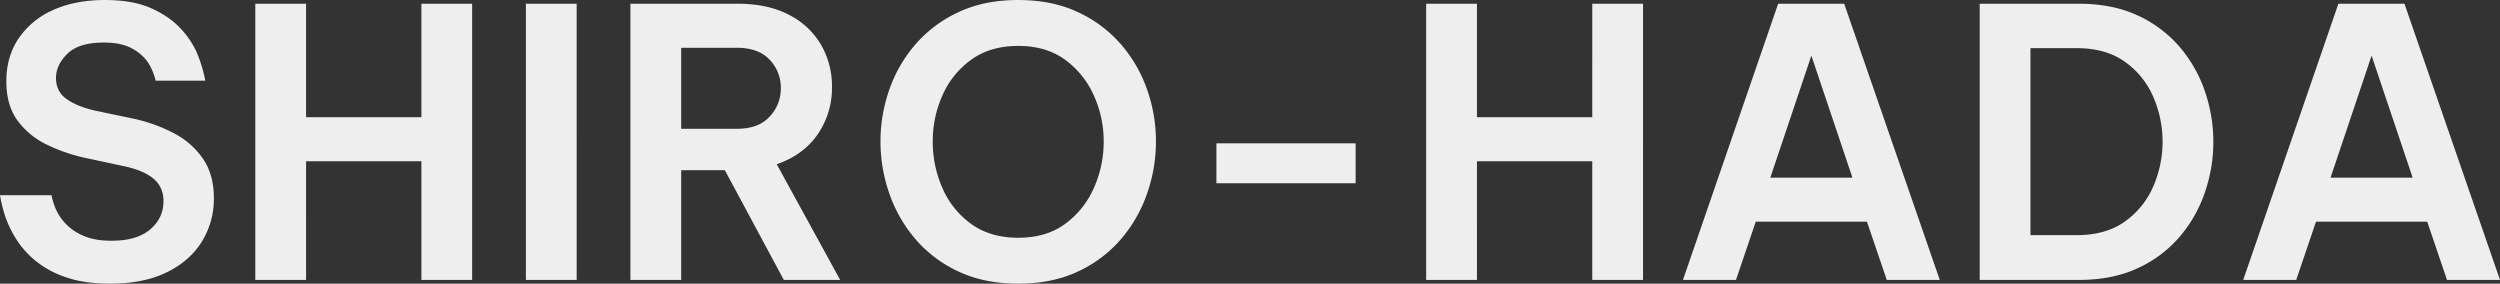 <svg xmlns="http://www.w3.org/2000/svg" width="1751.535" height="198.719" viewBox="0 0 1751.535 198.719">
  <rect x="0" y="0" width="1751.535" height="198.719" fill="#333333" stroke="none"/>
  <defs>
    <style>
      .cls-1 {
        fill: #eee;
        fill-rule: evenodd;
      }
    </style>
  </defs>
  <path id="shiro11.svg" class="cls-1" d="M138.017,194.665q16.211-7.974,24.581-21.572a56.719,56.719,0,0,0,8.368-30.331q0-16.473-7.583-27.585a55.96,55.96,0,0,0-20.4-17.911,110.954,110.954,0,0,0-28.243-10.2L87.286,81.316Q74.991,78.442,67.673,73.21T60.351,58.568q0-9.15,7.976-17t25.5-7.844q12.289,0,19.613,4.053a32.048,32.048,0,0,1,10.983,9.282A41.143,41.143,0,0,1,130.172,60.4h34.78a99.835,99.835,0,0,0-6.015-19.872,61.476,61.476,0,0,0-11.375-16.734q-7.716-8.365-20.528-14.12T94.608,3.92q-20.661,0-36.087,6.929A56.623,56.623,0,0,0,34.332,30.59Q25.567,43.4,25.572,60.921q0,16.736,7.845,27.455a54.839,54.839,0,0,0,20.789,17,120.382,120.382,0,0,0,27.85,9.413l25.627,5.491q13.857,2.881,20.92,8.76t7.061,15.819q0,11.766-9.284,19.741T99.315,172.57q-11.51,0-19.22-3.268a36.22,36.22,0,0,1-19.22-17.519,47.417,47.417,0,0,1-3.661-11.113H21.126a100.8,100.8,0,0,0,4.053,15.95,77.143,77.143,0,0,0,7.453,15.035A63.046,63.046,0,0,0,46.1,186.69a67.71,67.71,0,0,0,21.312,11.5q12.809,4.443,30.857,4.446Q121.8,202.64,138.017,194.665Zm97.54,5.36V116.876h80.8v83.149h35.564V6.534H316.361V86.022h-80.8V6.534H199.993V200.025h35.564Zm189.588,0V6.534H389.581V200.025h35.564Zm73.221,0V123.152h30.6l41.318,76.873h39.486L565.31,118.968q18.828-6.533,28.765-21.049a57.157,57.157,0,0,0,9.937-33.076A57.766,57.766,0,0,0,596.3,35.166a54.547,54.547,0,0,0-22.489-20.918q-14.776-7.709-35.695-7.713H462.8V200.025h35.564Zm61.976-154.27a28.078,28.078,0,0,1,7.845,19.872,28.52,28.52,0,0,1-7.845,20q-7.846,8.5-22.751,8.5H498.366V37.388h39.225Q552.5,37.388,560.342,45.755Zm216,148.387a88.817,88.817,0,0,0,30.2-22.749,98.438,98.438,0,0,0,18.305-32.03A110.579,110.579,0,0,0,831,103.018,109.458,109.458,0,0,0,824.85,66.8a97.289,97.289,0,0,0-18.305-31.769,89.693,89.693,0,0,0-30.2-22.617Q758.3,3.924,734.5,3.92t-41.84,8.5a89.679,89.679,0,0,0-30.2,22.618A97.22,97.22,0,0,0,644.152,66.8a109.355,109.355,0,0,0-6.145,36.214,110.475,110.475,0,0,0,6.145,36.345,98.368,98.368,0,0,0,18.306,32.03,88.8,88.8,0,0,0,30.2,22.749q18.044,8.5,41.84,8.5T776.341,194.142ZM701.552,160.8a60.564,60.564,0,0,1-20.136-25.1,80.105,80.105,0,0,1-6.8-32.684,78.591,78.591,0,0,1,6.8-32.292,60.782,60.782,0,0,1,20.136-24.971q13.337-9.67,32.949-9.674t32.819,9.674a62.235,62.235,0,0,1,20.135,24.971,77.411,77.411,0,0,1,6.93,32.292,78.9,78.9,0,0,1-6.93,32.684,62,62,0,0,1-20.135,25.1q-13.209,9.677-32.819,9.674T701.552,160.8ZM970.9,132.3V104.325h-97.54V132.3H970.9Zm84.992,67.722V116.876h80.8v83.149h35.56V6.534h-35.56V86.022h-80.8V6.534h-35.57V200.025h35.57Zm181.48,0,13.86-40.79h77.92l13.86,40.79h37.14L1313.2,6.534h-46.28l-66.69,193.491h37.14Zm52.82-157.146,28.77,85.5h-57.53Zm187.5,157.146q23.535,0,41.18-8.237a85.184,85.184,0,0,0,29.42-22.094,94.875,94.875,0,0,0,17.65-31.116,108.717,108.717,0,0,0,0-70.6,94.909,94.909,0,0,0-17.65-31.115,85.229,85.229,0,0,0-29.42-22.095q-17.64-8.236-41.18-8.236h-69.56V200.025h69.56Zm32.16-152.832a58.311,58.311,0,0,1,19.88,24.579,78.648,78.648,0,0,1,0,62.754,58.258,58.258,0,0,1-19.88,24.578q-13.335,9.547-33.73,9.544h-32.43v-131h32.43Q1496.52,37.65,1509.85,47.193Zm120.03,152.832,13.86-40.79h77.93l13.86,40.79h37.13L1705.72,6.534h-46.29l-66.68,193.491h37.13ZM1682.7,42.879l28.77,85.5h-57.53Z" transform="translate(-21.125 -3.906)"/>
</svg>
